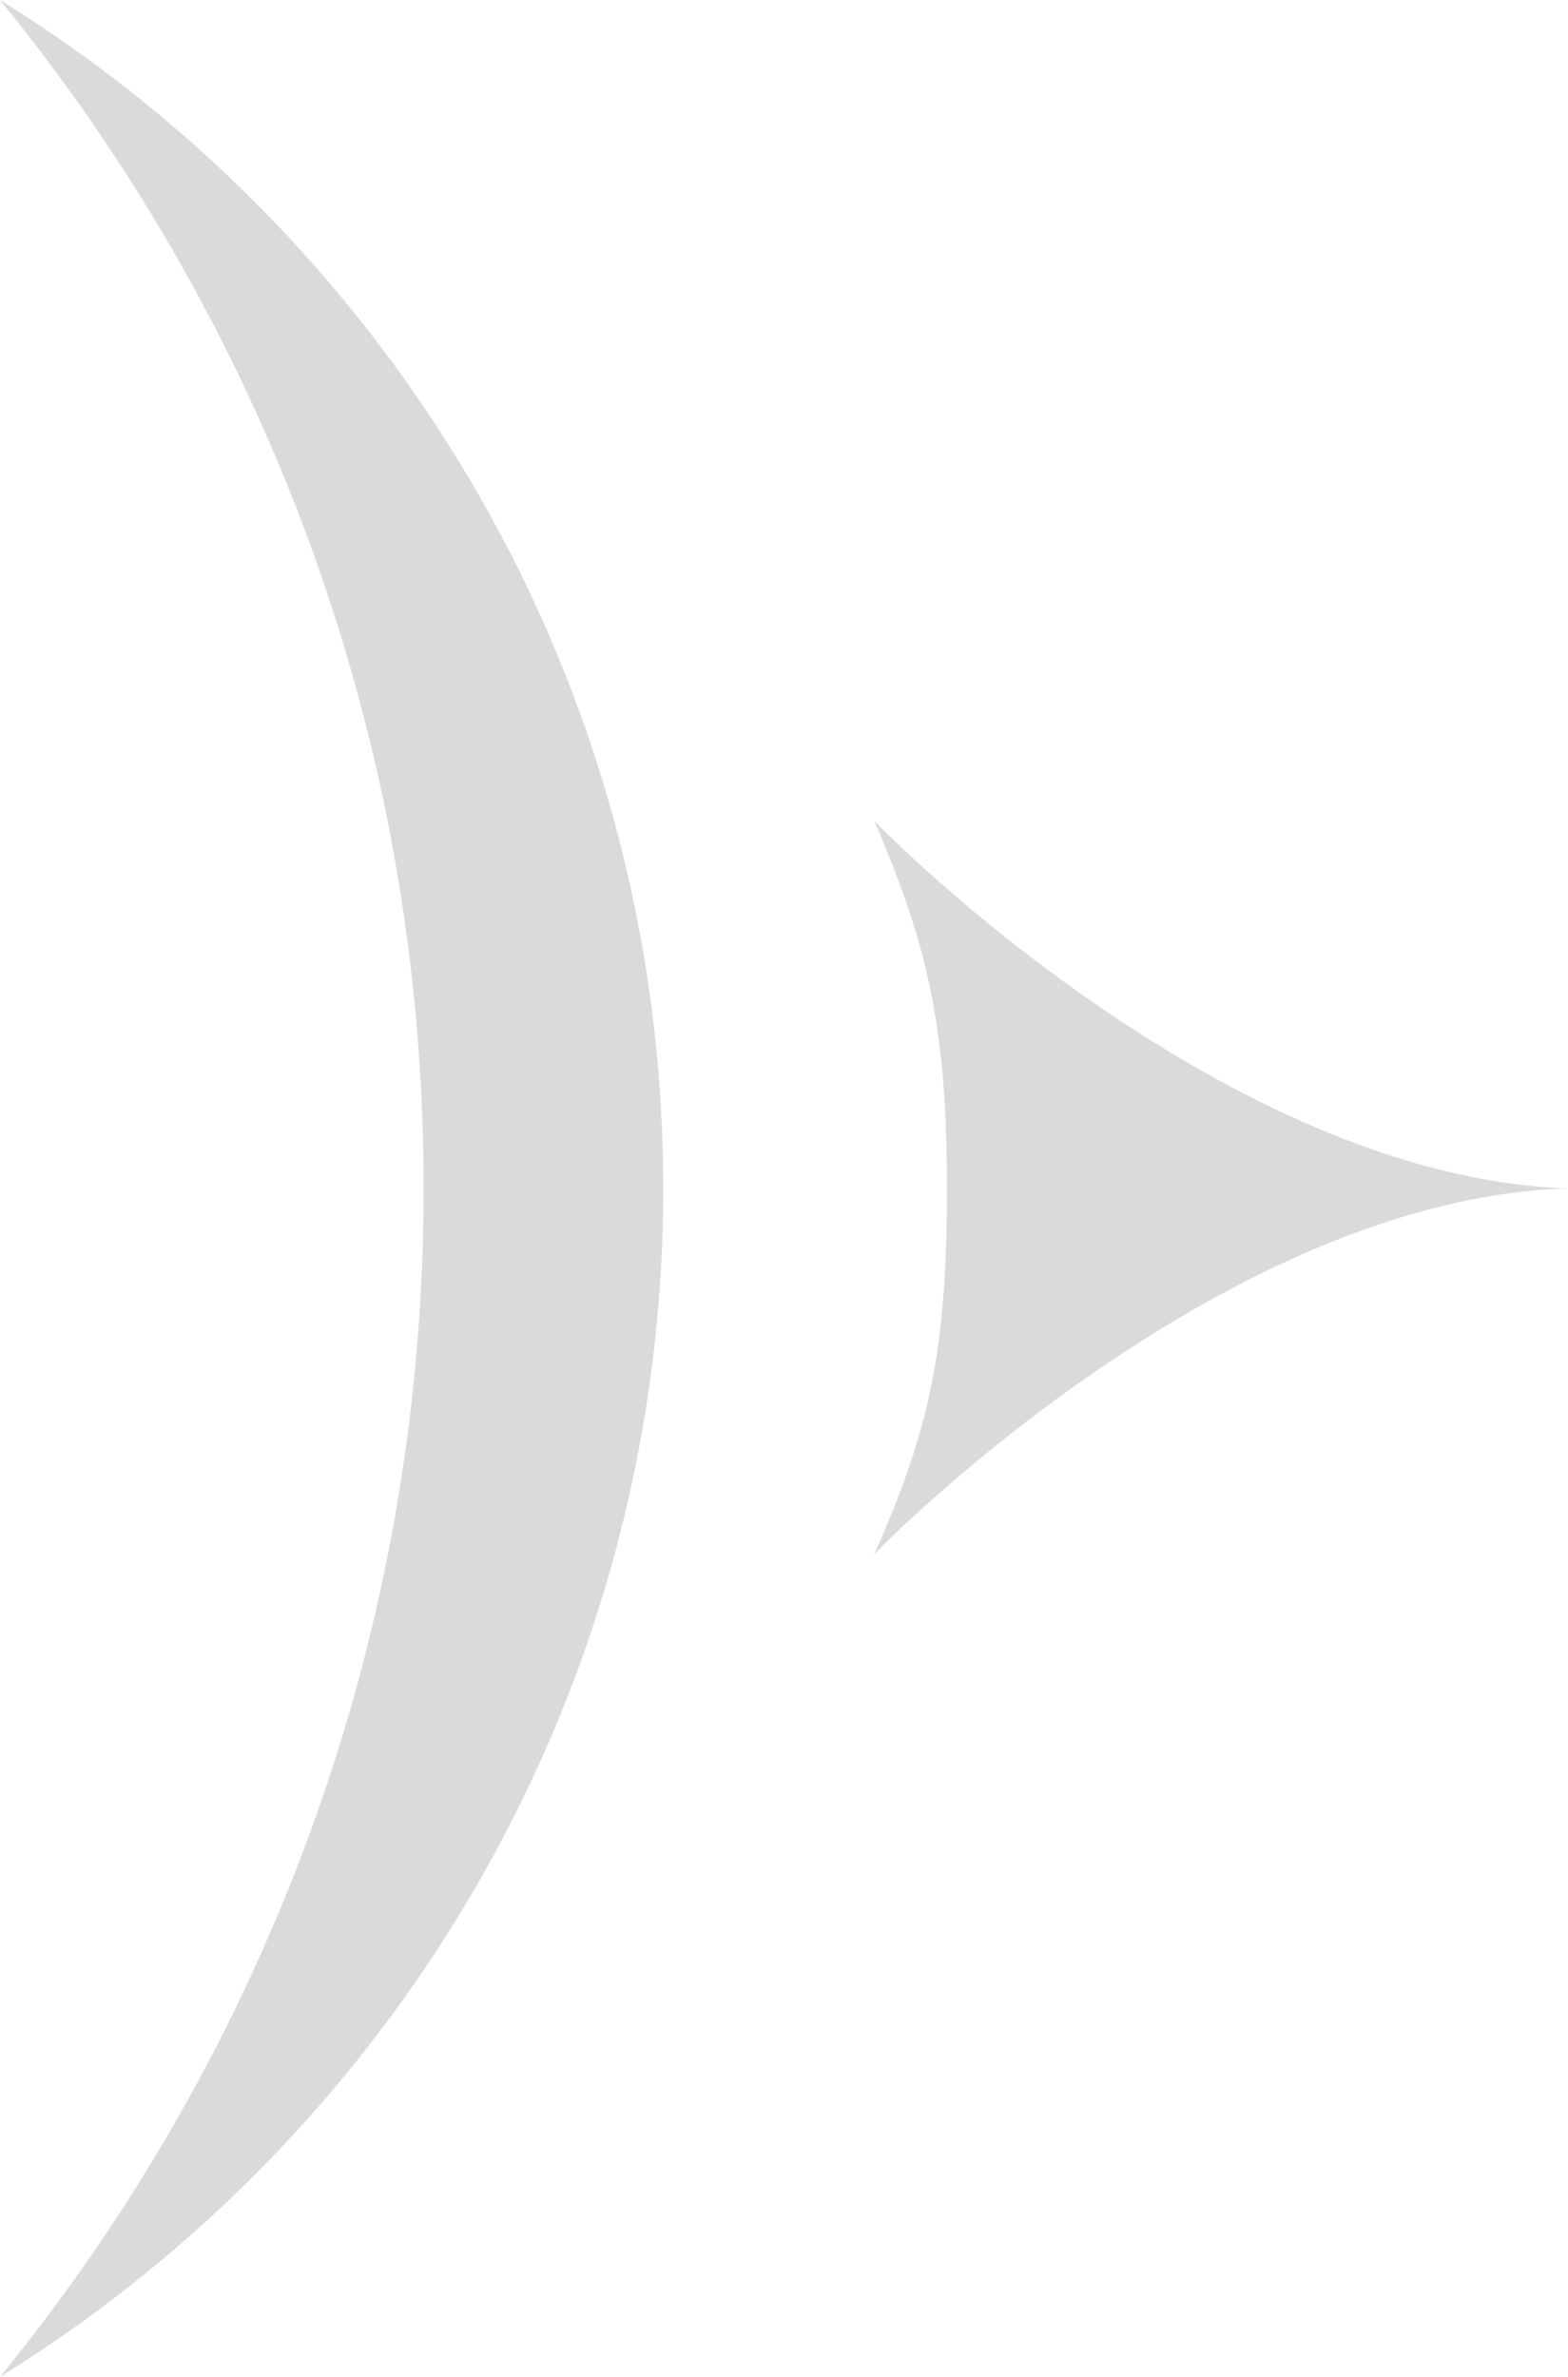 <?xml version="1.0" encoding="utf-8"?>
<!-- Generator: Adobe Illustrator 18.0.0, SVG Export Plug-In . SVG Version: 6.00 Build 0)  -->
<!DOCTYPE svg PUBLIC "-//W3C//DTD SVG 1.1//EN" "http://www.w3.org/Graphics/SVG/1.1/DTD/svg11.dtd">
<svg version="1.1" id="Calque_1" xmlns:x="http://ns.adobe.com/Extensibility/1.0/" xmlns:i="http://ns.adobe.com/AdobeIllustrator/10.0/" xmlns:graph="http://ns.adobe.com/Graphs/1.0/"
	 xmlns="http://www.w3.org/2000/svg" xmlns:xlink="http://www.w3.org/1999/xlink" x="0px" y="0px" width="81.8px" height="124px"
	 viewBox="0 0 81.8 124" enable-background="new 0 0 81.8 124" xml:space="preserve">
<g>
	<defs>
		<rect id="SVGID_1_" x="-380" y="-235.7" width="841.9" height="595.3"/>
	</defs>
	<clipPath id="SVGID_2_">
		<use xlink:href="#SVGID_1_"  overflow="visible"/>
	</clipPath>
	<path clip-path="url(#SVGID_2_)" fill="#DADADA" d="M0,0c13.8,16.9,22.1,38.5,22.1,62S13.8,107.1,0,124
		c20.7-12.8,34.6-35.8,34.6-62S20.7,12.8,0,0"/>
	<path clip-path="url(#SVGID_2_)" fill="#DADADA" d="M45.6,42.8L45.6,42.8c2.8,6.5,3.8,10.8,3.8,19.2v0c0,8.4-0.9,12.6-3.8,19.1l0,0
		c1-1.1,18.6-18.6,36.2-19.1v0C63.9,61.4,46.1,43.4,45.6,42.8"/>
</g>
</svg>
